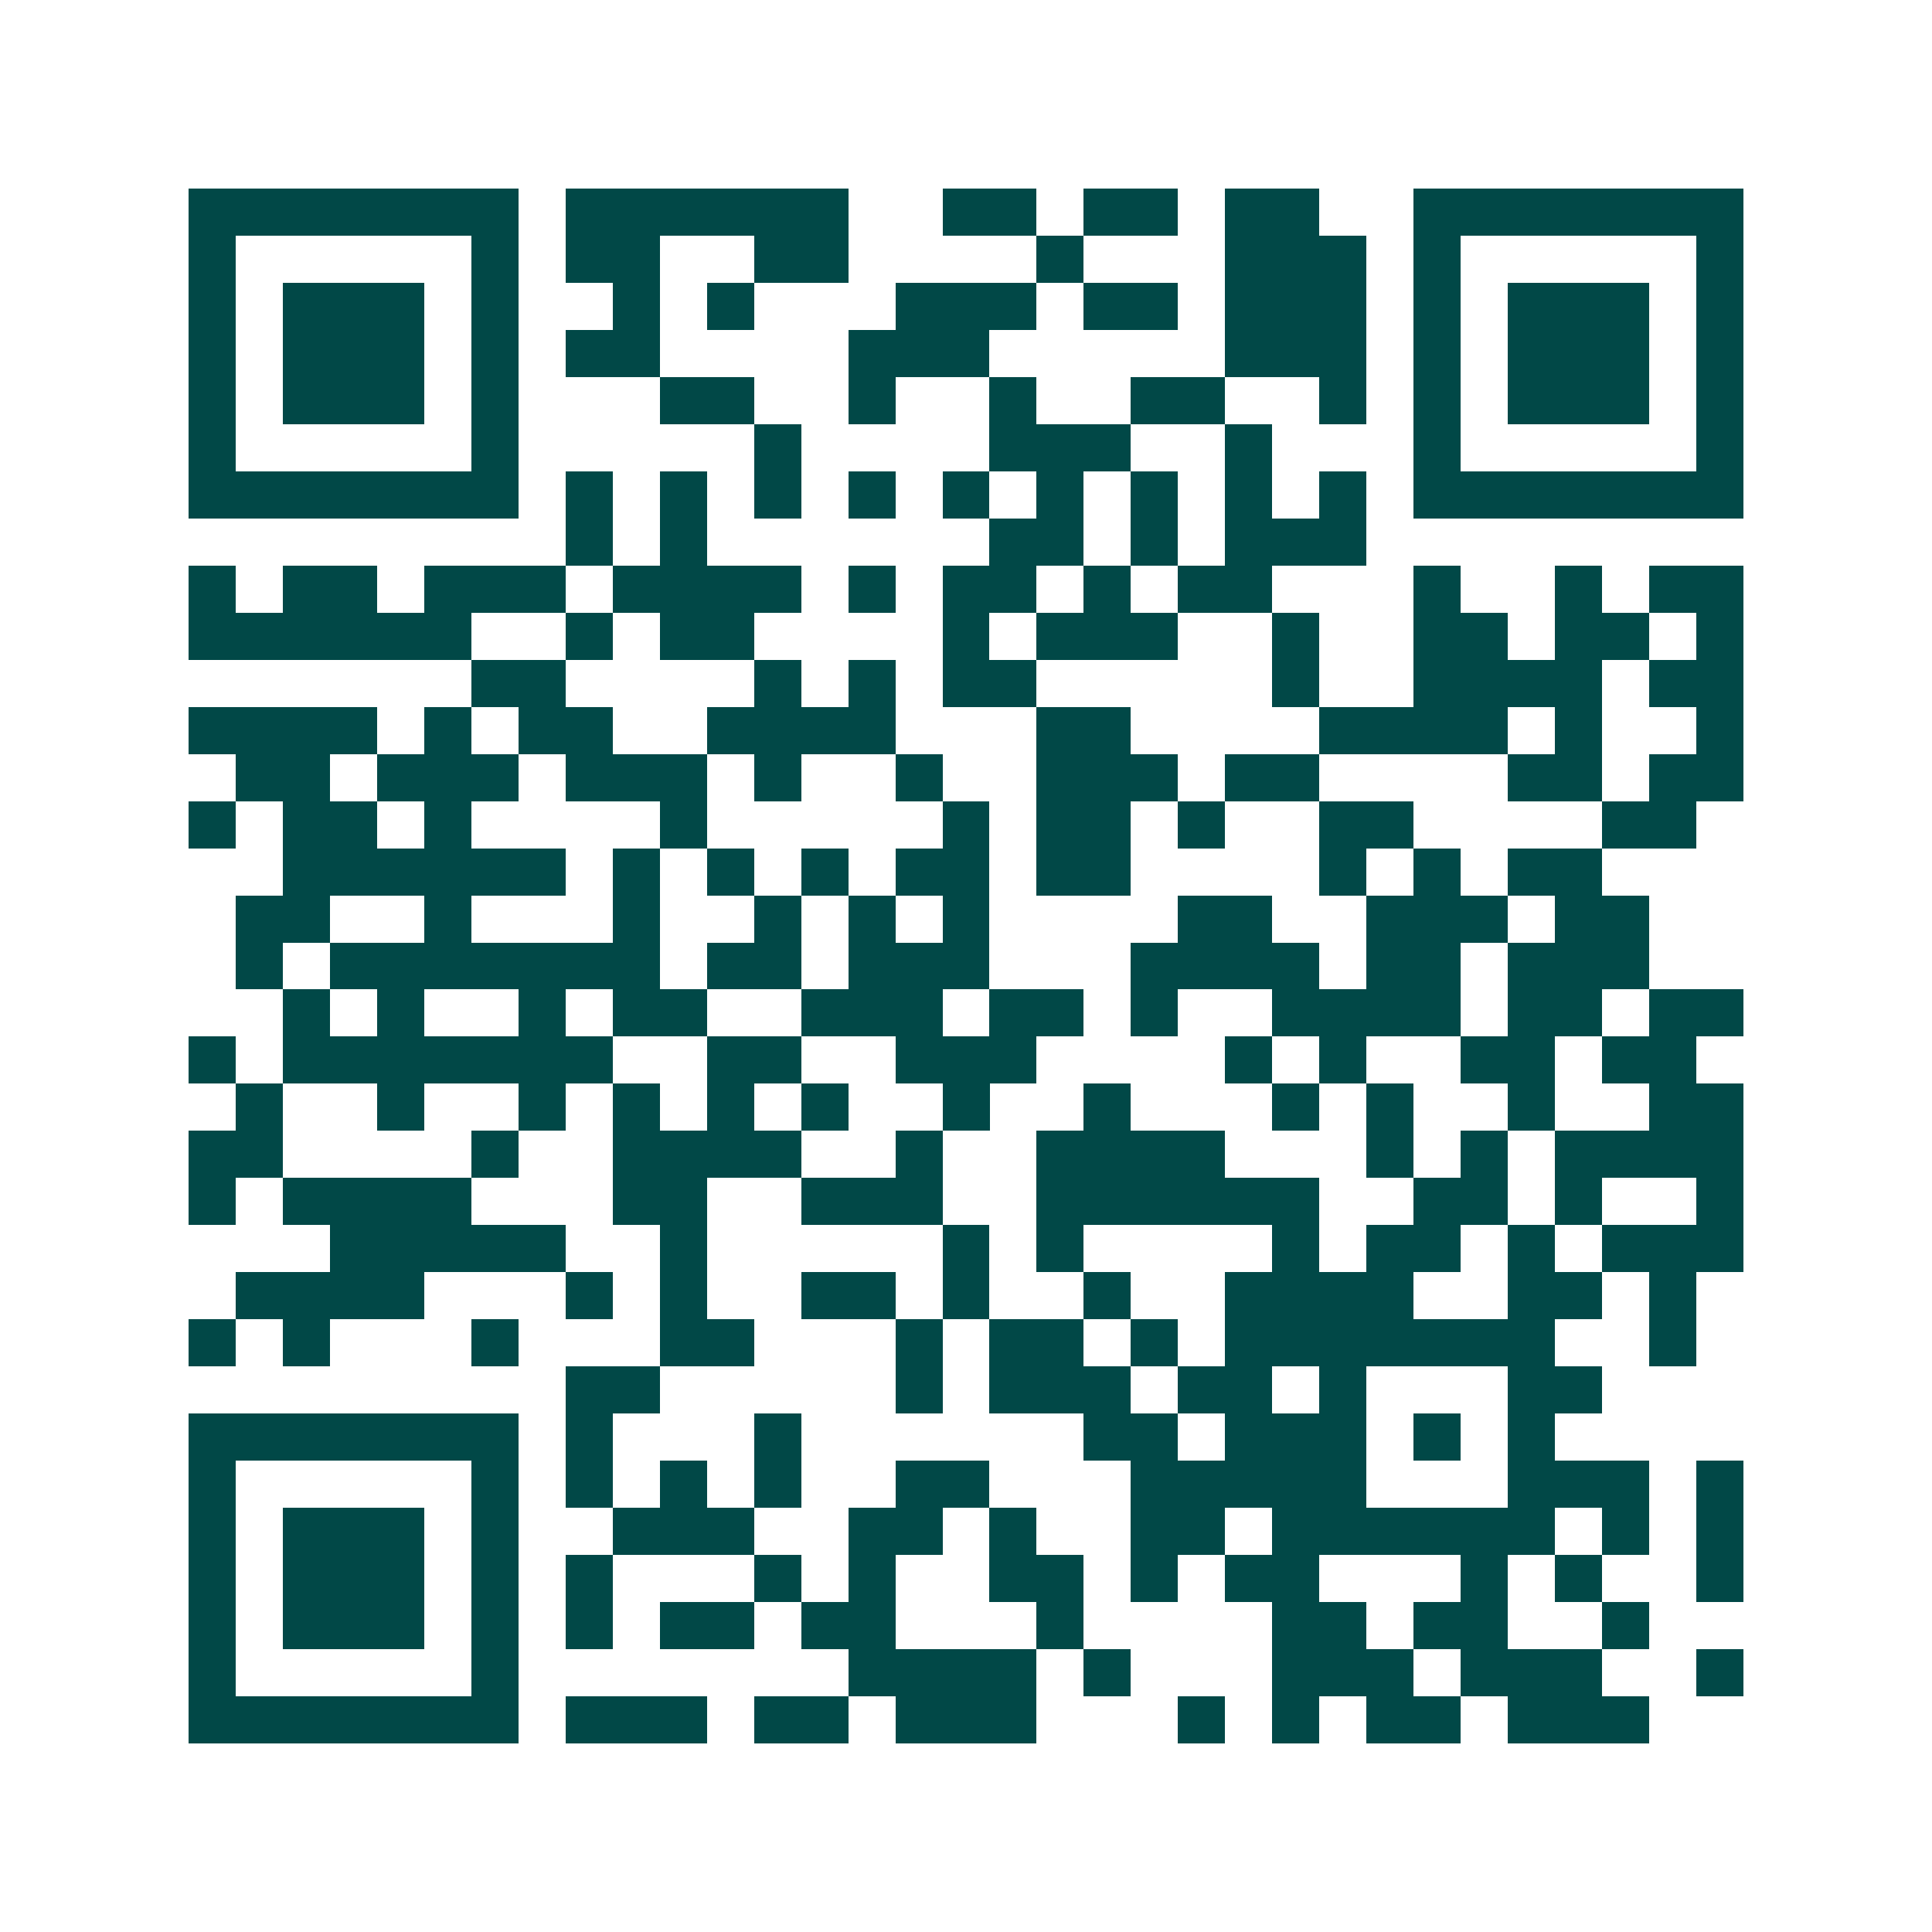 <svg xmlns="http://www.w3.org/2000/svg" width="200" height="200" viewBox="0 0 41 41" shape-rendering="crispEdges"><path fill="#ffffff" d="M0 0h41v41H0z"/><path stroke="#014847" d="M4 4.5h7m1 0h6m2 0h2m1 0h2m1 0h2m2 0h7M4 5.5h1m5 0h1m1 0h2m2 0h2m4 0h1m3 0h3m1 0h1m5 0h1M4 6.5h1m1 0h3m1 0h1m2 0h1m1 0h1m3 0h3m1 0h2m1 0h3m1 0h1m1 0h3m1 0h1M4 7.5h1m1 0h3m1 0h1m1 0h2m4 0h3m5 0h3m1 0h1m1 0h3m1 0h1M4 8.5h1m1 0h3m1 0h1m3 0h2m2 0h1m2 0h1m2 0h2m2 0h1m1 0h1m1 0h3m1 0h1M4 9.5h1m5 0h1m5 0h1m4 0h3m2 0h1m3 0h1m5 0h1M4 10.5h7m1 0h1m1 0h1m1 0h1m1 0h1m1 0h1m1 0h1m1 0h1m1 0h1m1 0h1m1 0h7M12 11.5h1m1 0h1m6 0h2m1 0h1m1 0h3M4 12.5h1m1 0h2m1 0h3m1 0h4m1 0h1m1 0h2m1 0h1m1 0h2m3 0h1m2 0h1m1 0h2M4 13.5h6m2 0h1m1 0h2m4 0h1m1 0h3m2 0h1m2 0h2m1 0h2m1 0h1M10 14.5h2m4 0h1m1 0h1m1 0h2m5 0h1m2 0h4m1 0h2M4 15.5h4m1 0h1m1 0h2m2 0h4m3 0h2m4 0h4m1 0h1m2 0h1M5 16.5h2m1 0h3m1 0h3m1 0h1m2 0h1m2 0h3m1 0h2m4 0h2m1 0h2M4 17.5h1m1 0h2m1 0h1m4 0h1m5 0h1m1 0h2m1 0h1m2 0h2m4 0h2M6 18.5h6m1 0h1m1 0h1m1 0h1m1 0h2m1 0h2m4 0h1m1 0h1m1 0h2M5 19.5h2m2 0h1m3 0h1m2 0h1m1 0h1m1 0h1m4 0h2m2 0h3m1 0h2M5 20.5h1m1 0h7m1 0h2m1 0h3m3 0h4m1 0h2m1 0h3M6 21.5h1m1 0h1m2 0h1m1 0h2m2 0h3m1 0h2m1 0h1m2 0h4m1 0h2m1 0h2M4 22.5h1m1 0h7m2 0h2m2 0h3m4 0h1m1 0h1m2 0h2m1 0h2M5 23.5h1m2 0h1m2 0h1m1 0h1m1 0h1m1 0h1m2 0h1m2 0h1m3 0h1m1 0h1m2 0h1m2 0h2M4 24.5h2m4 0h1m2 0h4m2 0h1m2 0h4m3 0h1m1 0h1m1 0h4M4 25.5h1m1 0h4m3 0h2m2 0h3m2 0h6m2 0h2m1 0h1m2 0h1M7 26.5h5m2 0h1m5 0h1m1 0h1m4 0h1m1 0h2m1 0h1m1 0h3M5 27.5h4m3 0h1m1 0h1m2 0h2m1 0h1m2 0h1m2 0h4m2 0h2m1 0h1M4 28.5h1m1 0h1m3 0h1m3 0h2m3 0h1m1 0h2m1 0h1m1 0h7m2 0h1M12 29.5h2m5 0h1m1 0h3m1 0h2m1 0h1m3 0h2M4 30.5h7m1 0h1m3 0h1m6 0h2m1 0h3m1 0h1m1 0h1M4 31.5h1m5 0h1m1 0h1m1 0h1m1 0h1m2 0h2m3 0h5m3 0h3m1 0h1M4 32.5h1m1 0h3m1 0h1m2 0h3m2 0h2m1 0h1m2 0h2m1 0h6m1 0h1m1 0h1M4 33.5h1m1 0h3m1 0h1m1 0h1m3 0h1m1 0h1m2 0h2m1 0h1m1 0h2m3 0h1m1 0h1m2 0h1M4 34.5h1m1 0h3m1 0h1m1 0h1m1 0h2m1 0h2m3 0h1m4 0h2m1 0h2m2 0h1M4 35.5h1m5 0h1m7 0h4m1 0h1m3 0h3m1 0h3m2 0h1M4 36.5h7m1 0h3m1 0h2m1 0h3m3 0h1m1 0h1m1 0h2m1 0h3"/></svg>
